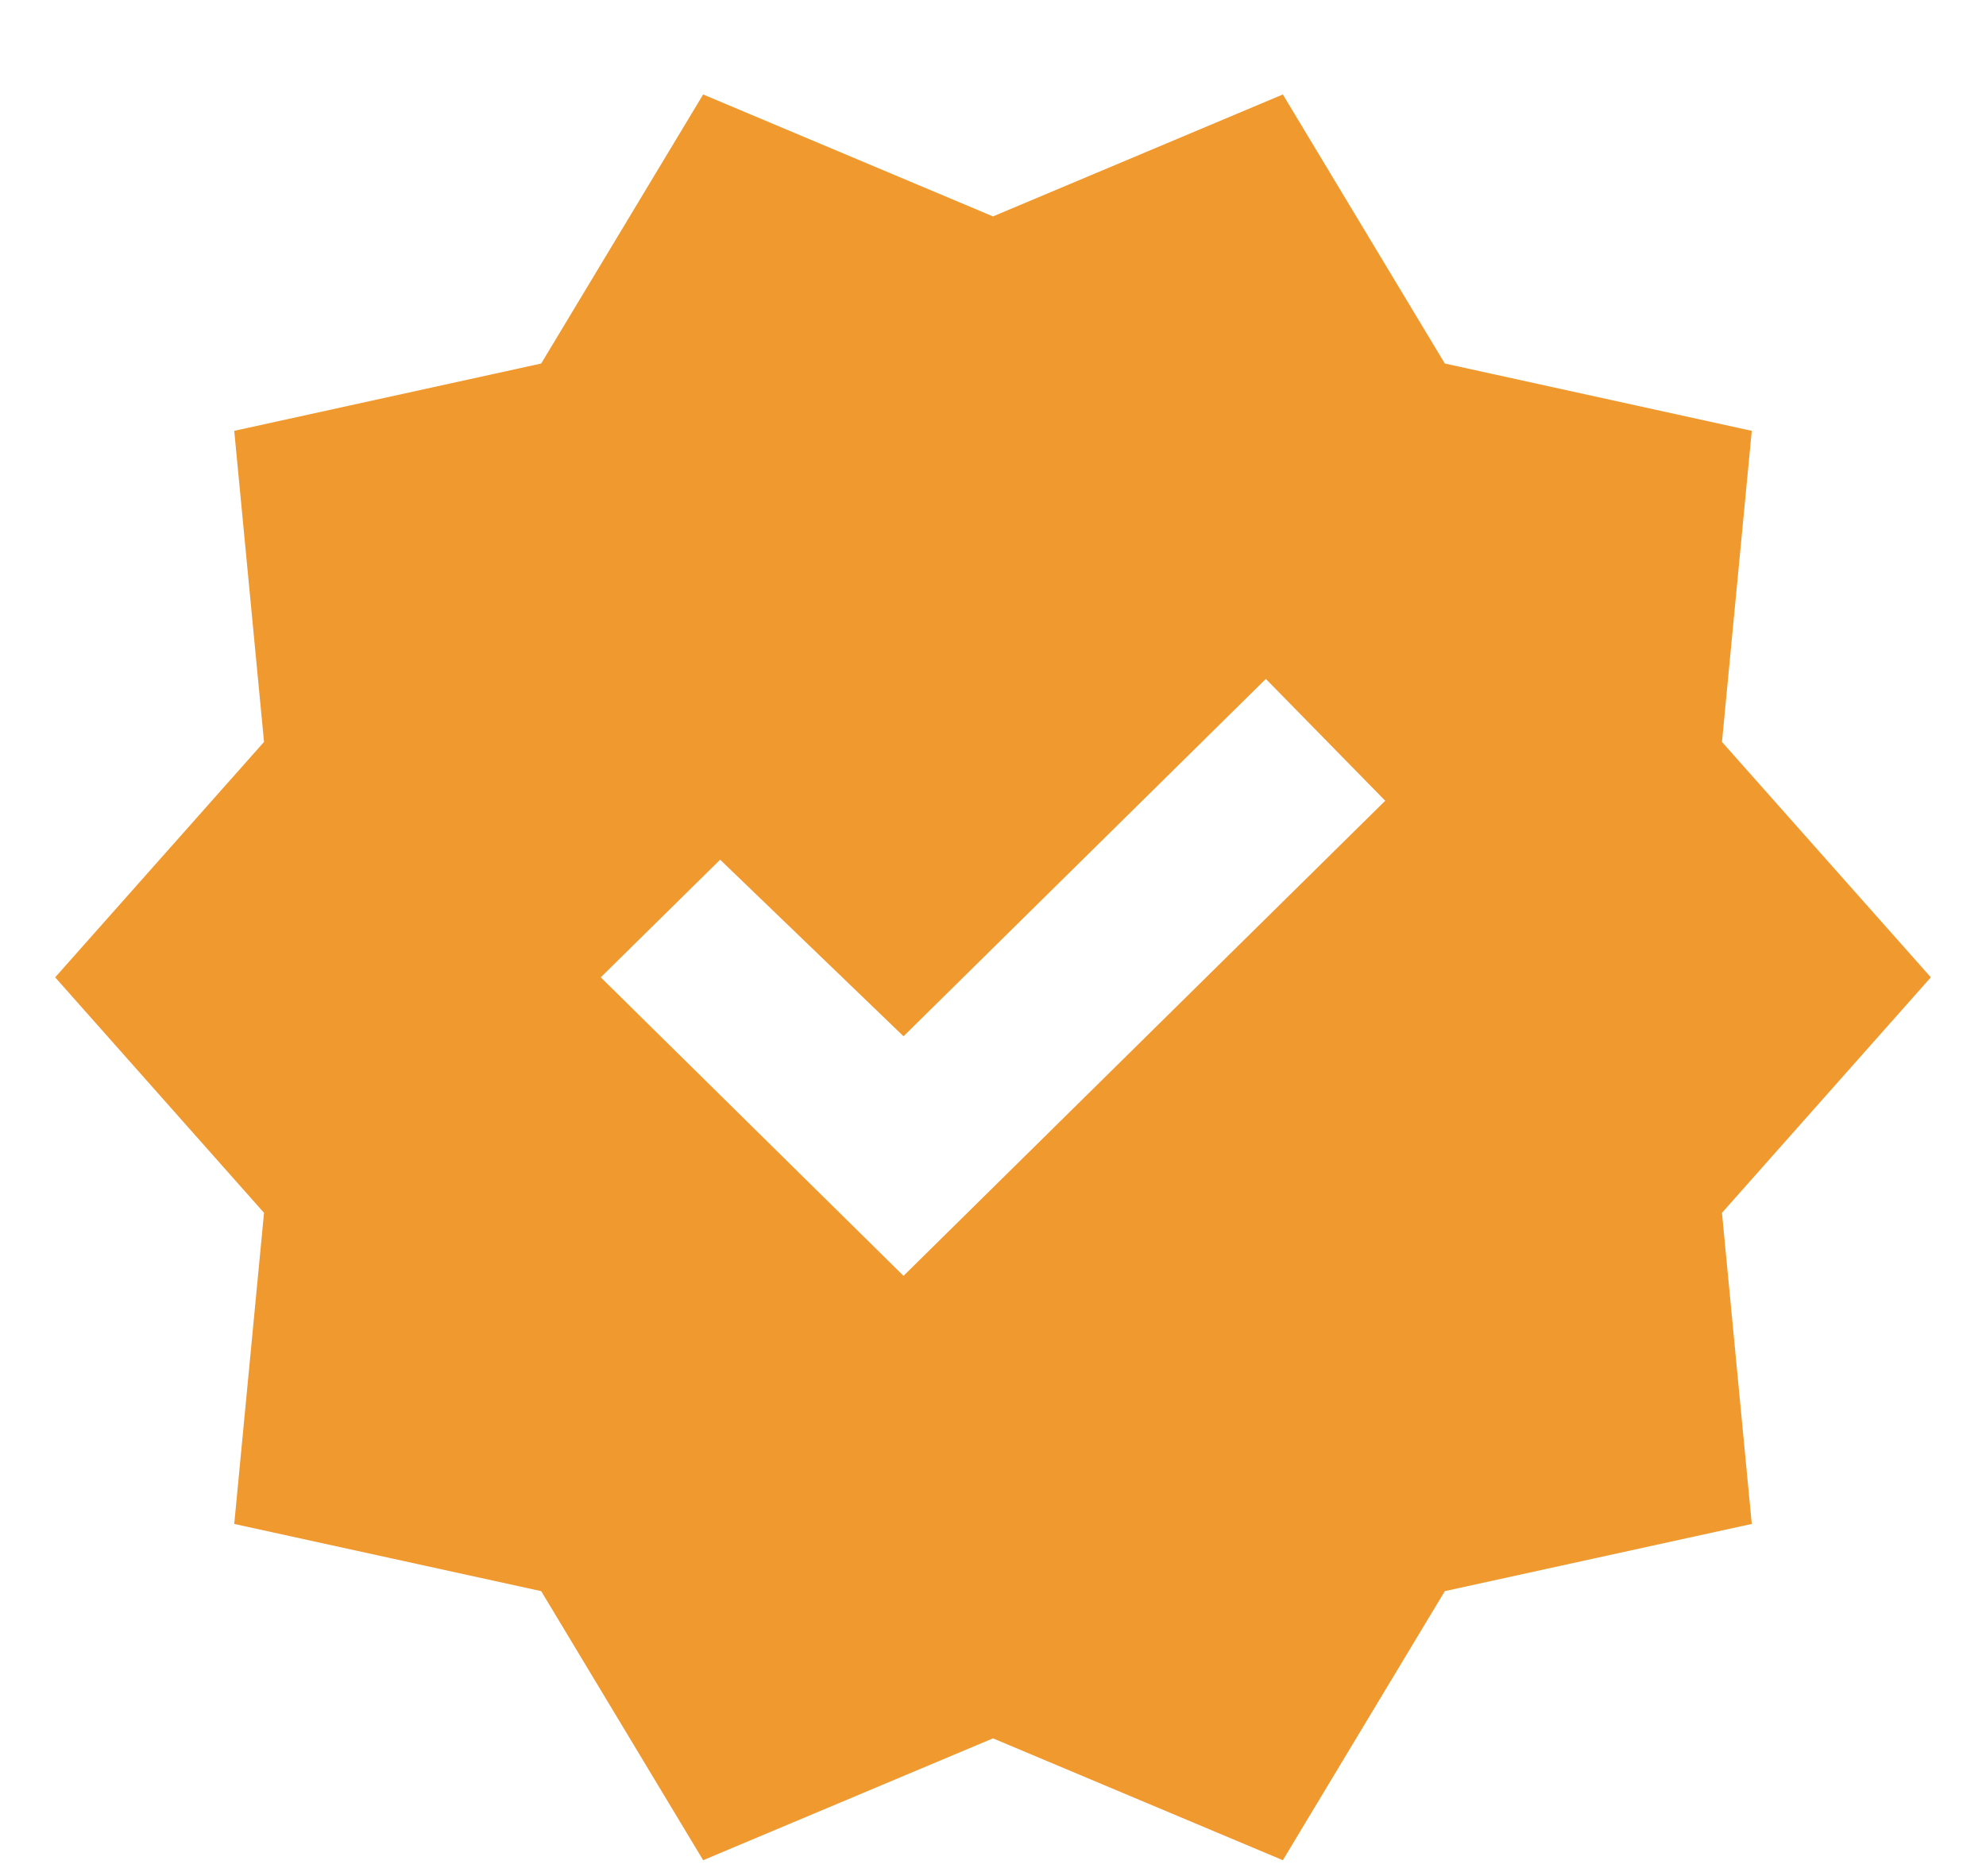 <svg width="18" height="17" viewBox="0 0 18 17" fill="none" xmlns="http://www.w3.org/2000/svg">
<path d="M6.373 16.856L4.905 14.418L2.123 13.809L2.393 10.99L0.5 8.856L2.393 6.723L2.123 3.904L4.905 3.294L6.373 0.856L9 1.961L11.627 0.856L13.095 3.294L15.877 3.904L15.607 6.723L17.5 8.856L15.607 10.99L15.877 13.809L13.095 14.418L11.627 16.856L9 15.752L6.373 16.856ZM8.189 11.561L12.555 7.256L11.473 6.152L8.189 9.39L6.527 7.79L5.445 8.856L8.189 11.561Z" fill="#F0992F"/>
</svg>
